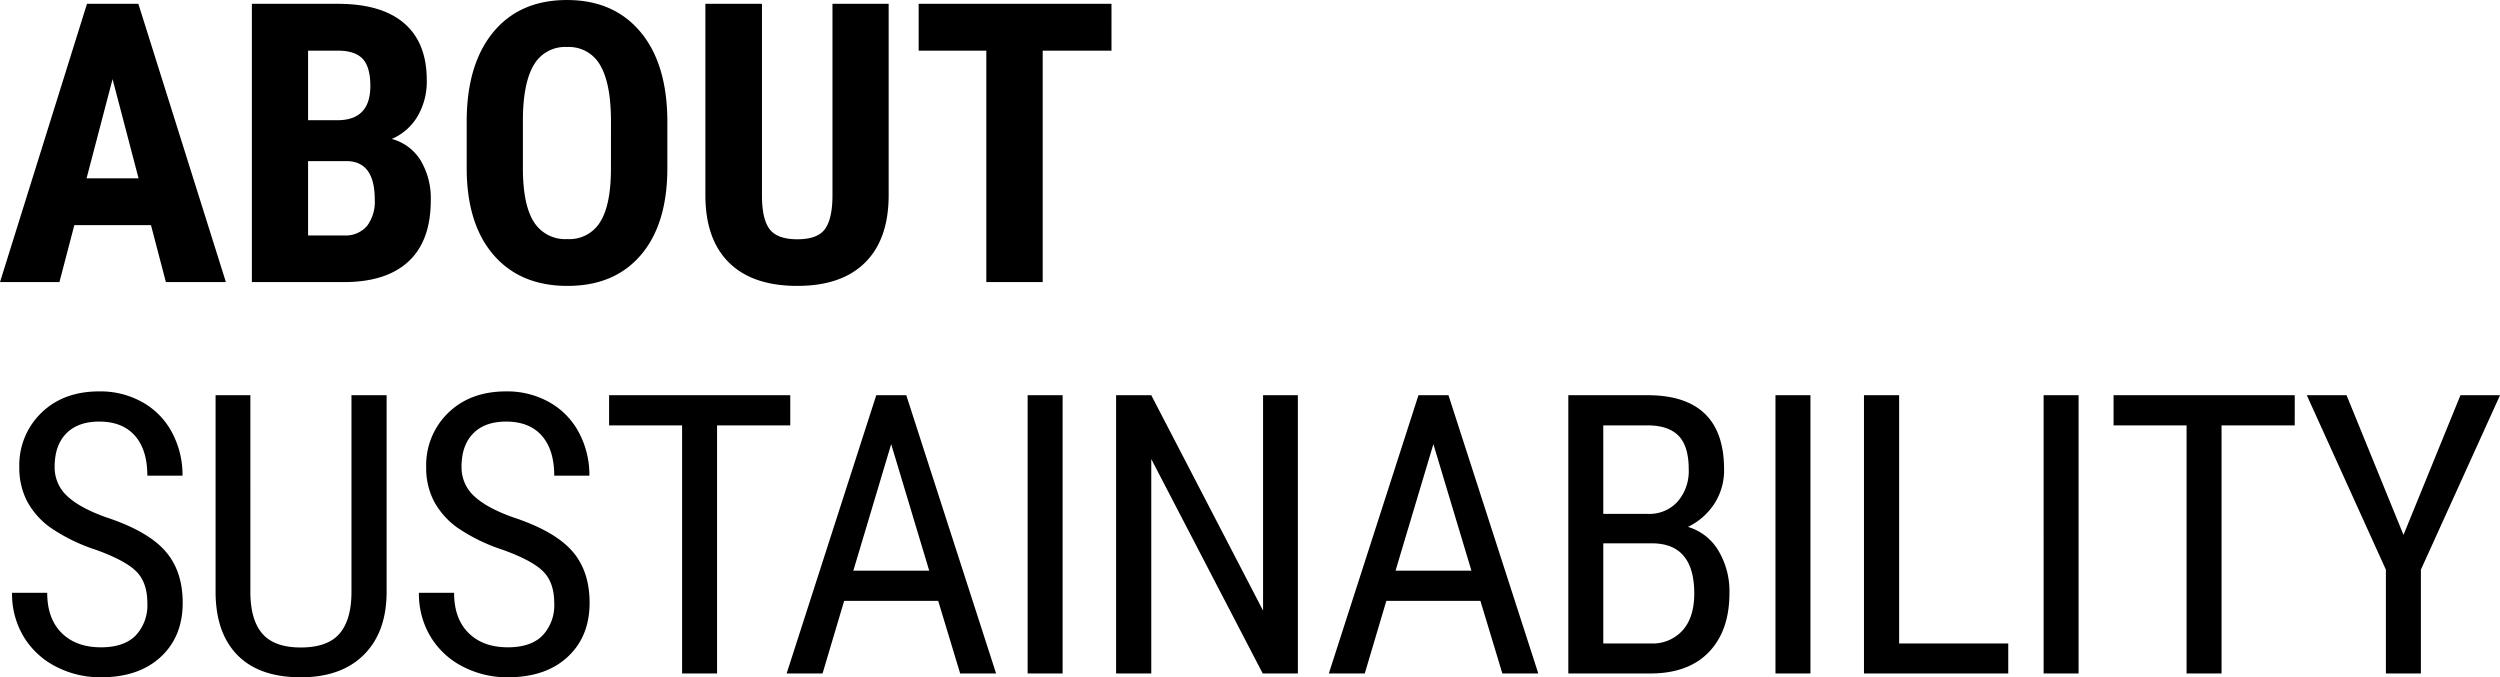<svg xmlns="http://www.w3.org/2000/svg" width="574.871" height="155.742" viewBox="0 0 574.871 155.742">
  <path id="パス_9600" data-name="パス 9600" d="M35.684-13.1H18.062L14.634,0H.967l20-63.984H32.783L52.91,0h-13.8ZM20.874-23.862H32.827L26.851-46.67ZM58.887,0V-63.984H78.662q10.02,0,15.227,4.46T99.1-46.45a15.759,15.759,0,0,1-2.153,8.394,12.709,12.709,0,0,1-5.889,5.142,11.188,11.188,0,0,1,6.636,4.944,16.925,16.925,0,0,1,2.329,9.163q0,9.316-5.12,14.063T80.068,0Zm12.92-27.817v17.095h8.262a6.486,6.486,0,0,0,5.273-2.153,9.264,9.264,0,0,0,1.8-6.108q0-8.613-6.24-8.833Zm0-9.4H78.53q7.6,0,7.6-7.866,0-4.351-1.758-6.24t-5.713-1.89H71.807Zm82.617,10.986q0,12.876-6.086,20T131.44.879q-10.767,0-16.919-7.053t-6.24-19.753V-36.87q0-13.184,6.108-20.588t16.963-7.4q10.679,0,16.831,7.273t6.24,20.413ZM141.46-36.958q0-8.657-2.461-12.876a8.235,8.235,0,0,0-7.646-4.219,8.266,8.266,0,0,0-7.6,4.065q-2.461,4.065-2.549,12.371v11.382q0,8.394,2.5,12.371a8.5,8.5,0,0,0,7.734,3.977,8.28,8.28,0,0,0,7.515-3.889q2.461-3.889,2.5-12.063Zm63.853-27.026v44.3q-.088,9.976-5.493,15.271T184.307.879q-10.283,0-15.71-5.361T163.169-20V-63.984h13.008v44.033q0,5.449,1.758,7.778t6.372,2.329q4.614,0,6.328-2.307t1.758-7.581V-63.984Zm51.24,10.767h-15.82V0H227.769V-53.218H212.212V-63.984h44.341ZM34.849,73.828q0-4.79-2.593-7.339T22.9,61.523a40.633,40.633,0,0,1-10.349-5.076,17.963,17.963,0,0,1-5.361-6.064,16.6,16.6,0,0,1-1.78-7.8,16.7,16.7,0,0,1,5.076-12.524q5.076-4.922,13.293-4.922a19.736,19.736,0,0,1,10.02,2.527,17.228,17.228,0,0,1,6.768,7.009,20.71,20.71,0,0,1,2.373,9.844H34.849q0-5.933-2.856-9.185T23.774,32.08q-4.878,0-7.559,2.725t-2.681,7.646a8.908,8.908,0,0,0,2.9,6.768q2.9,2.725,8.965,4.878,9.448,3.12,13.513,7.69T42.979,73.74q0,7.778-5.054,12.458T24.17,90.879A22.13,22.13,0,0,1,13.865,88.44a18.437,18.437,0,0,1-7.427-6.855,19.013,19.013,0,0,1-2.7-10.129h8.086q0,5.933,3.318,9.229t9.031,3.3q5.317,0,8-2.725A10.129,10.129,0,0,0,34.849,73.828ZM89.87,26.016V71.5q-.088,9.1-5.273,14.238T70.138,90.879q-9.492,0-14.5-5.032T50.539,71.5V26.016h8V71.191q0,6.46,2.747,9.646t8.855,3.186q6.152,0,8.9-3.186t2.747-9.646V26.016Zm38.542,47.813q0-4.79-2.593-7.339t-9.36-4.966a40.633,40.633,0,0,1-10.349-5.076,17.963,17.963,0,0,1-5.361-6.064,16.6,16.6,0,0,1-1.78-7.8,16.7,16.7,0,0,1,5.076-12.524q5.076-4.922,13.293-4.922a19.736,19.736,0,0,1,10.02,2.527,17.228,17.228,0,0,1,6.768,7.009,20.71,20.71,0,0,1,2.373,9.844h-8.086q0-5.933-2.856-9.185t-8.218-3.252q-4.878,0-7.559,2.725T107.1,42.451a8.908,8.908,0,0,0,2.9,6.768q2.9,2.725,8.965,4.878,9.448,3.12,13.513,7.69t4.065,11.953q0,7.778-5.054,12.458t-13.755,4.68a22.13,22.13,0,0,1-10.305-2.439A18.437,18.437,0,0,1,100,81.584a19.013,19.013,0,0,1-2.7-10.129h8.086q0,5.933,3.318,9.229t9.031,3.3q5.317,0,8-2.725A10.13,10.13,0,0,0,128.412,73.828Zm54.274-40.869H165.855V90h-8.042V32.959H141.026V26.016h41.66ZM216.7,73.3H195.08L190.114,90h-8.262l20.61-63.984h6.9L230.017,90h-8.262ZM197.19,66.357h17.446l-8.745-29.092ZM245.312,90H237.27V26.016h8.042Zm54.1,0h-8.086L265.7,40.693V90h-8.086V26.016H265.7l25.708,49.526V26.016h8Zm41.97-16.7H319.758L314.793,90h-8.262l20.61-63.984h6.9L354.695,90h-8.262Zm-19.512-6.943h17.446l-8.745-29.092ZM361.6,90V26.016h18.237q8.745,0,13.162,4.263t4.417,12.788a14.127,14.127,0,0,1-2.241,7.91,15.061,15.061,0,0,1-6.064,5.317,12.17,12.17,0,0,1,6.965,5.405,18.114,18.114,0,0,1,2.571,9.844q0,8.613-4.724,13.535T380.449,90Zm8.042-29.927V83.1h10.986a9.22,9.22,0,0,0,7.251-3.01q2.681-3.01,2.681-8.459,0-11.558-9.756-11.558Zm0-6.768h10.327a8.708,8.708,0,0,0,6.746-2.812,10.643,10.643,0,0,0,2.571-7.471q0-5.273-2.329-7.668t-7.119-2.4h-10.2ZM417.277,90h-8.042V26.016h8.042Zm20.392-6.9h25.093V90H429.583V26.016h8.086ZM478.935,90h-8.042V26.016h8.042Zm49.7-57.041H511.808V90h-8.042V32.959H486.979V26.016h41.66ZM553.646,58.14l13.1-32.124h9.1L557.645,66.138V90H549.6V66.138L531.41,26.016h9.141Z" transform="translate(-0.967 64.863)"/>
</svg>
